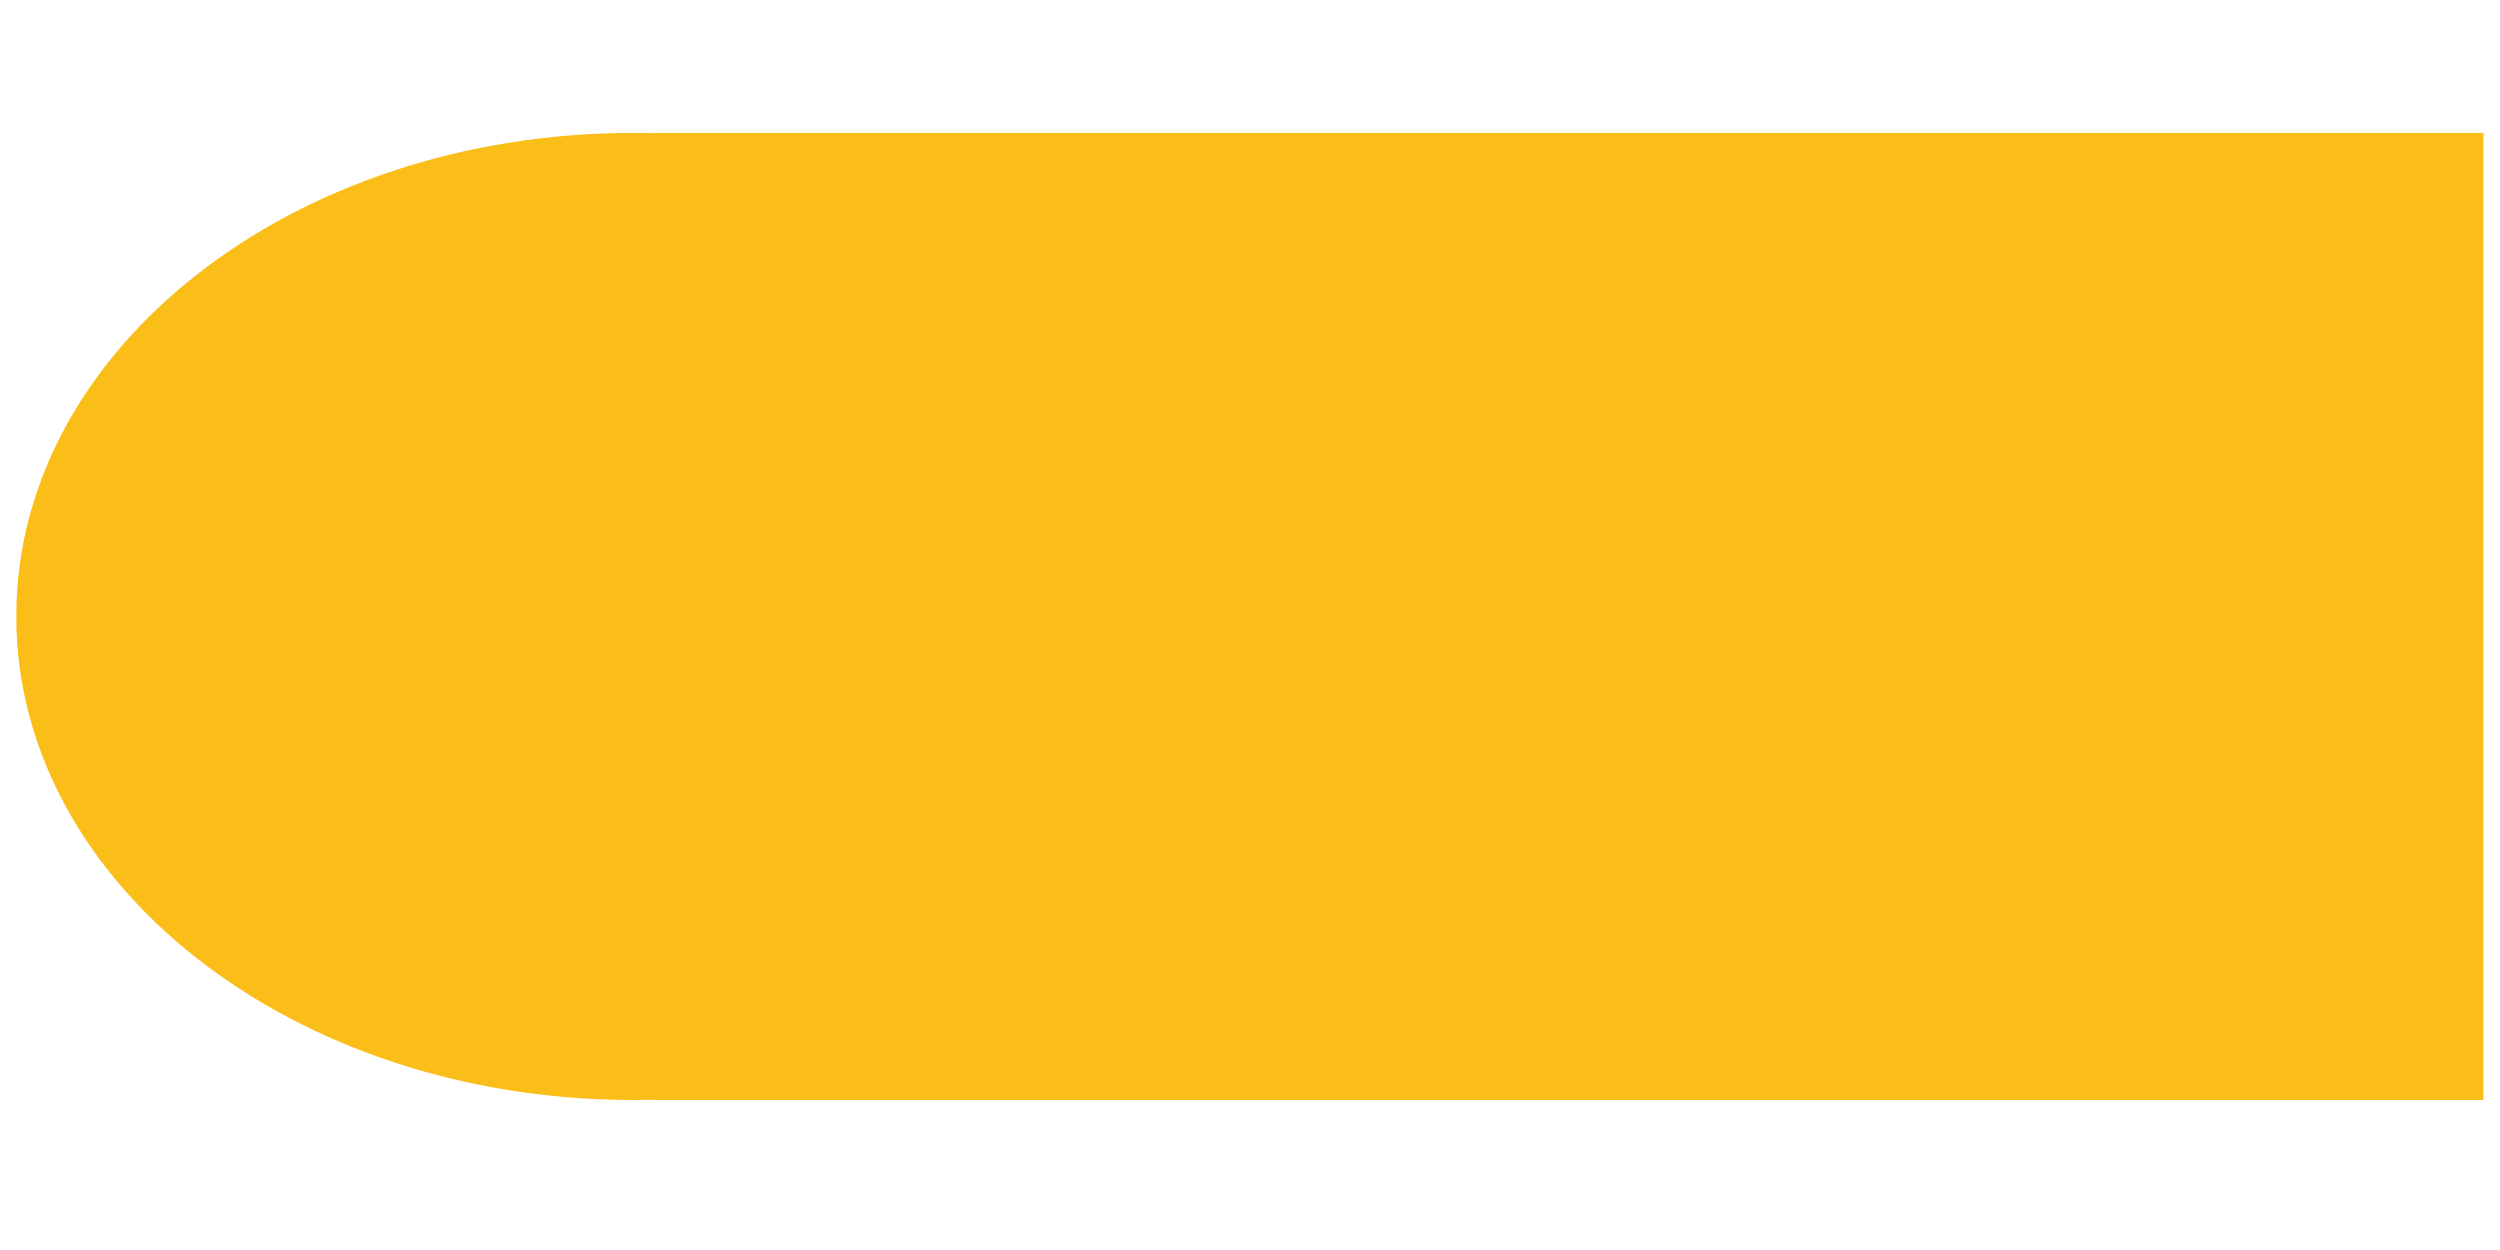 <svg version="1.0" preserveAspectRatio="xMidYMid meet" height="50" viewBox="0 0 75 37.5" zoomAndPan="magnify" width="100" xmlns:xlink="http://www.w3.org/1999/xlink" xmlns="http://www.w3.org/2000/svg"><defs><clipPath id="fc89cd866d"><path clip-rule="nonzero" d="M 0.492 3.988 L 37.496 3.988 L 37.496 33 L 0.492 33 Z M 0.492 3.988"></path></clipPath><clipPath id="e9b707b434"><path clip-rule="nonzero" d="M 18.992 33 C 29.211 33 37.496 26.504 37.496 18.492 C 37.496 10.48 29.211 3.988 18.992 3.988 C 8.773 3.988 0.488 10.48 0.488 18.492 C 0.488 26.504 8.773 33 18.992 33 Z M 18.992 33"></path></clipPath><clipPath id="e457dc7a39"><path clip-rule="nonzero" d="M 19.582 3.988 L 74.504 3.988 L 74.504 33 L 19.582 33 Z M 19.582 3.988"></path></clipPath></defs><g clip-path="url(#fc89cd866d)"><g clip-path="url(#e9b707b434)"><path fill-rule="nonzero" fill-opacity="1" d="M 37.496 33 L 0.434 33 L 0.434 3.988 L 37.496 3.988 Z M 37.496 33" fill="#fbbe19"></path></g></g><g clip-path="url(#e457dc7a39)"><path fill-rule="nonzero" fill-opacity="1" d="M 74.52 33 L 19.551 33 L 19.551 3.988 L 74.52 3.988 Z M 74.52 33" fill="#fbbe19"></path></g></svg>